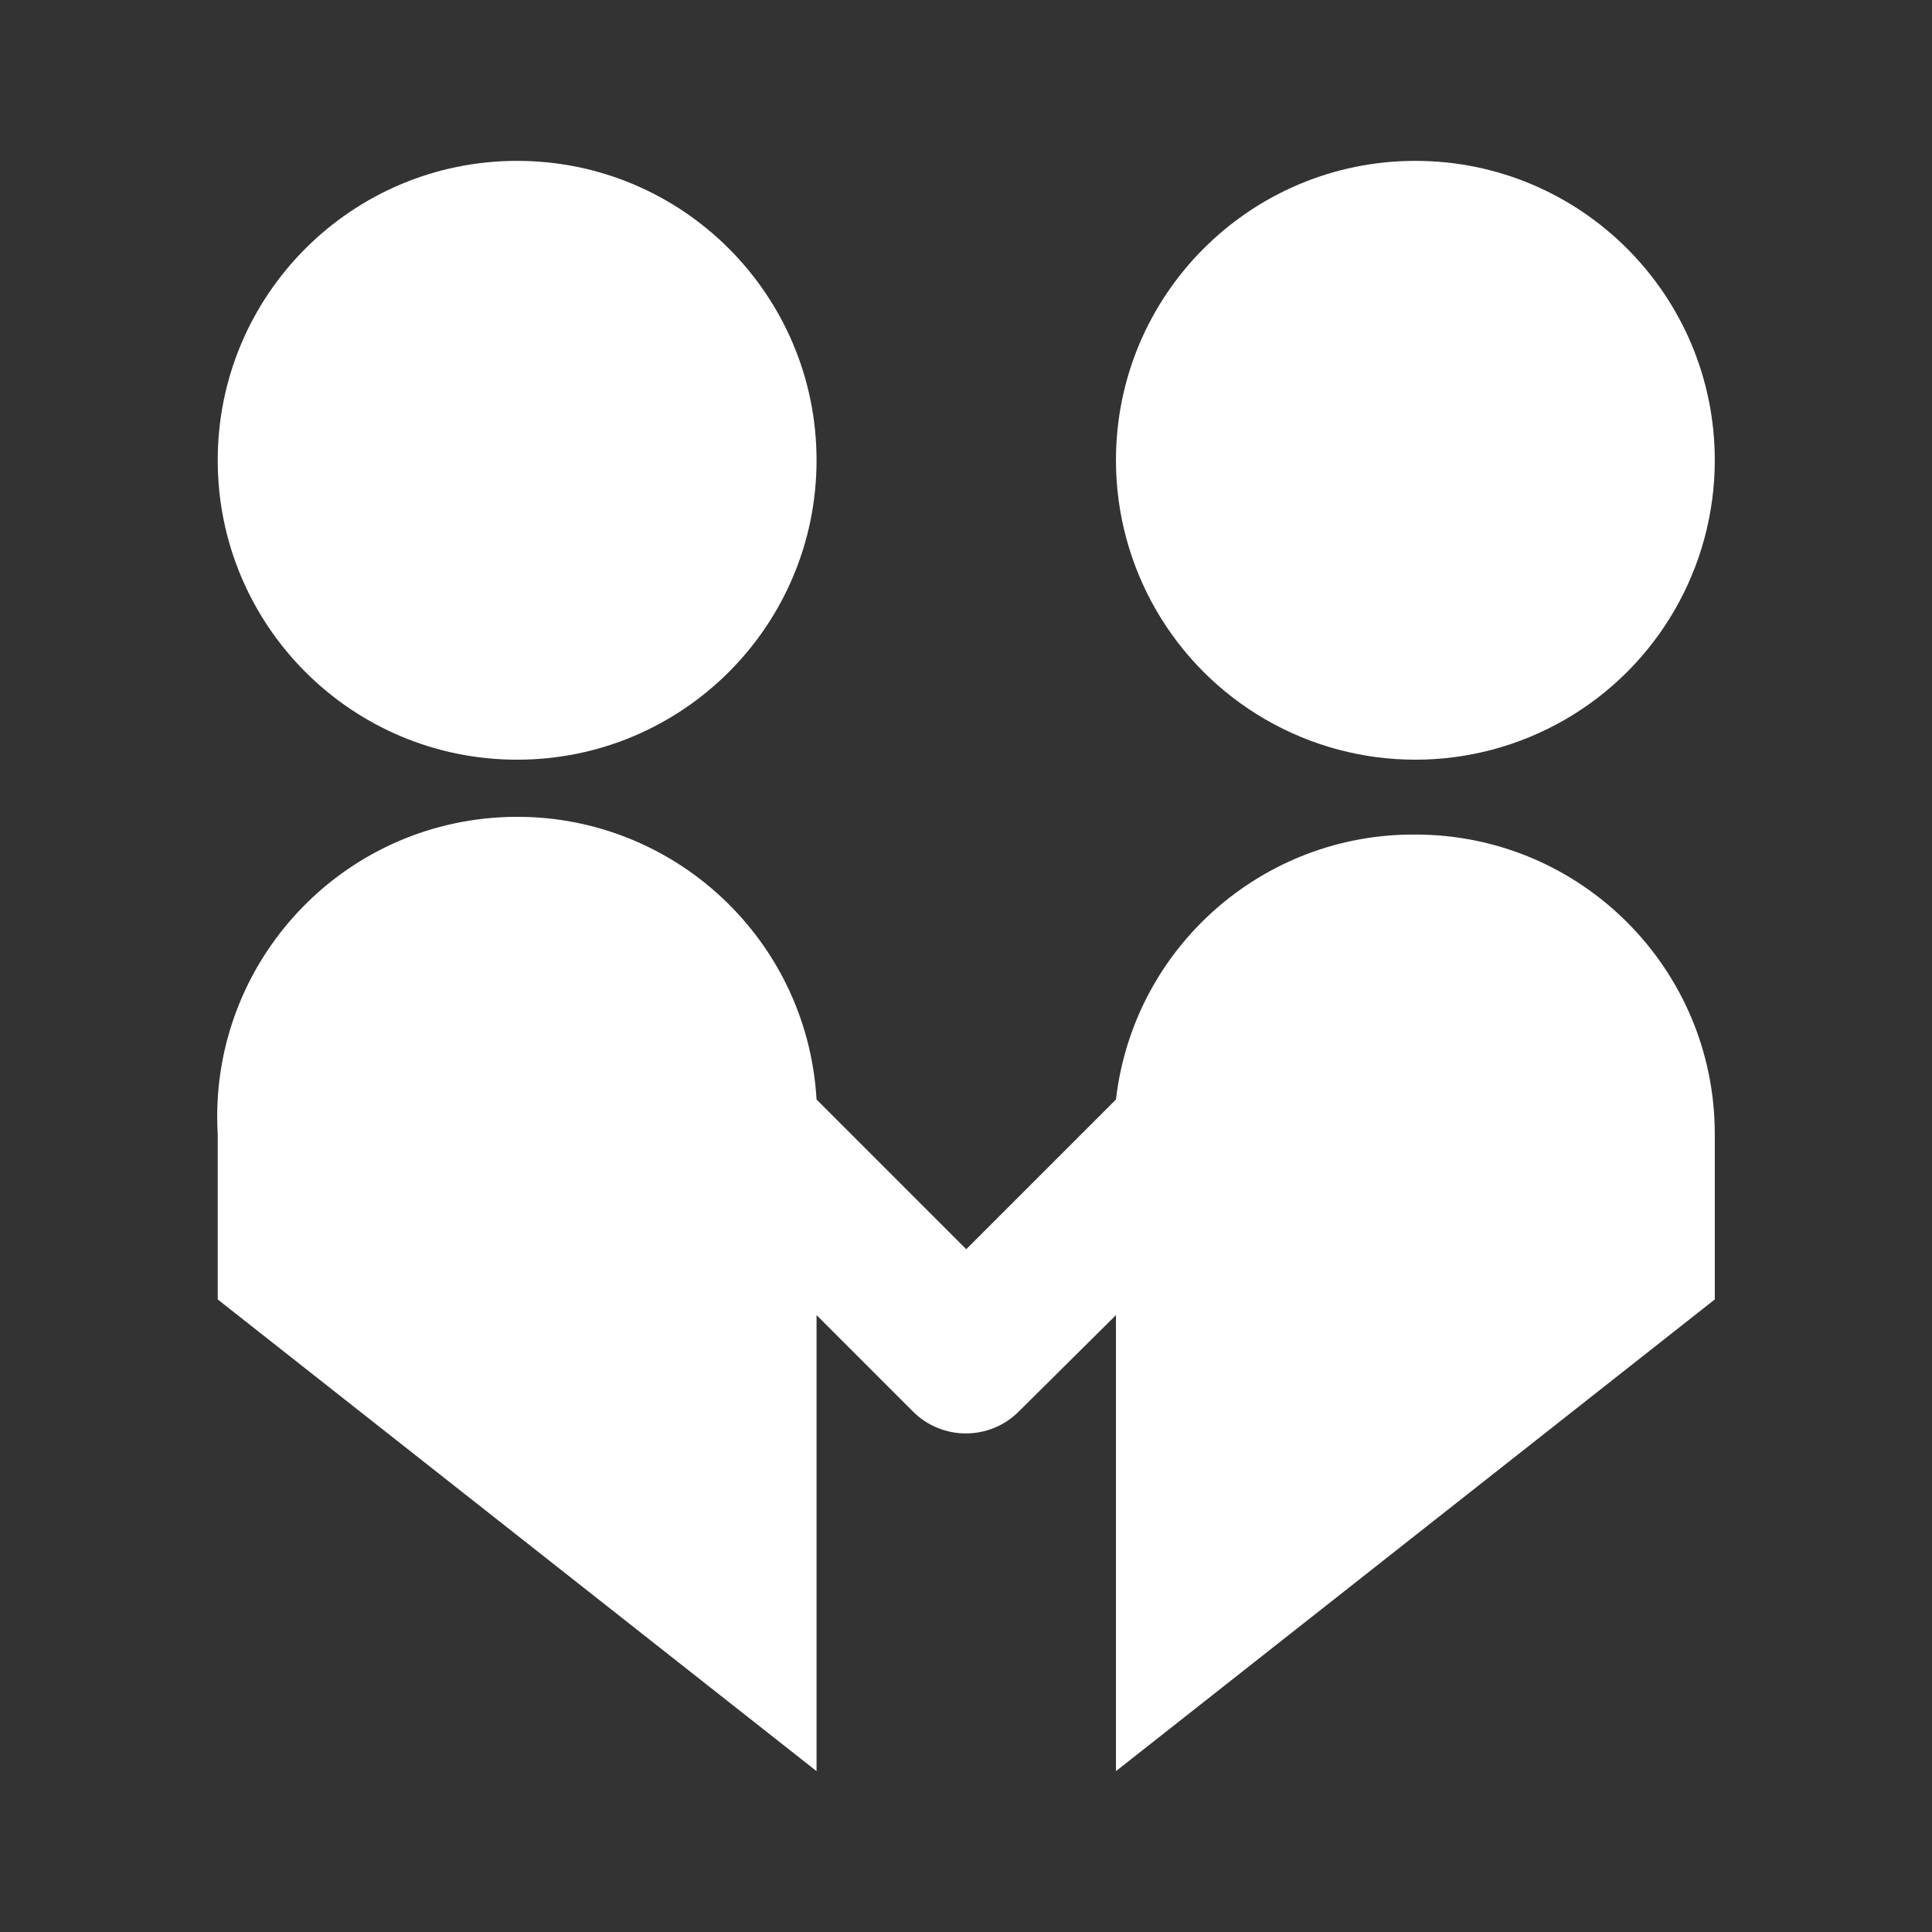 <?xml version="1.0" standalone="no"?><!DOCTYPE svg PUBLIC "-//W3C//DTD SVG 1.1//EN" "http://www.w3.org/Graphics/SVG/1.1/DTD/svg11.dtd"><svg t="1666252872863" class="icon" viewBox="0 0 1024 1024" version="1.1" xmlns="http://www.w3.org/2000/svg" p-id="4176" xmlns:xlink="http://www.w3.org/1999/xlink" width="200" height="200"><rect x="0" y="0" width="1024" height="1024" fill="#333333" stroke="none"/><path d="M115.398 243.959c0 87.646 71.048 158.694 158.694 158.694 87.643 0 158.694-71.048 158.694-158.694 0-87.643-71.051-158.694-158.694-158.694-87.646 0-158.694 71.051-158.694 158.694z m0 0M591.48 243.959c0 56.697 30.245 109.084 79.345 137.434 49.099 28.347 109.594 28.347 158.694 0 49.099-28.35 79.349-80.737 79.349-137.434 0-87.643-71.052-158.694-158.694-158.694-87.646 0-158.694 71.051-158.694 158.694z m0 0M750.175 442.328c-80.988-0.538-149.383 59.992-158.695 140.442l-79.349 79.349-79.345-79.349c-5.04-87.643-80.177-154.608-167.82-149.568-87.646 5.04-154.608 80.173-149.568 167.819v87.714l317.388 250V697.03l51.177 51.179c15.475 15.384 40.465 15.384 55.94 0l51.578-51.179v241.705l317.388-250v-87.714c0-87.646-71.052-158.693-158.694-158.693z m0 0" p-id="4177" fill="#ffffff"></path></svg>